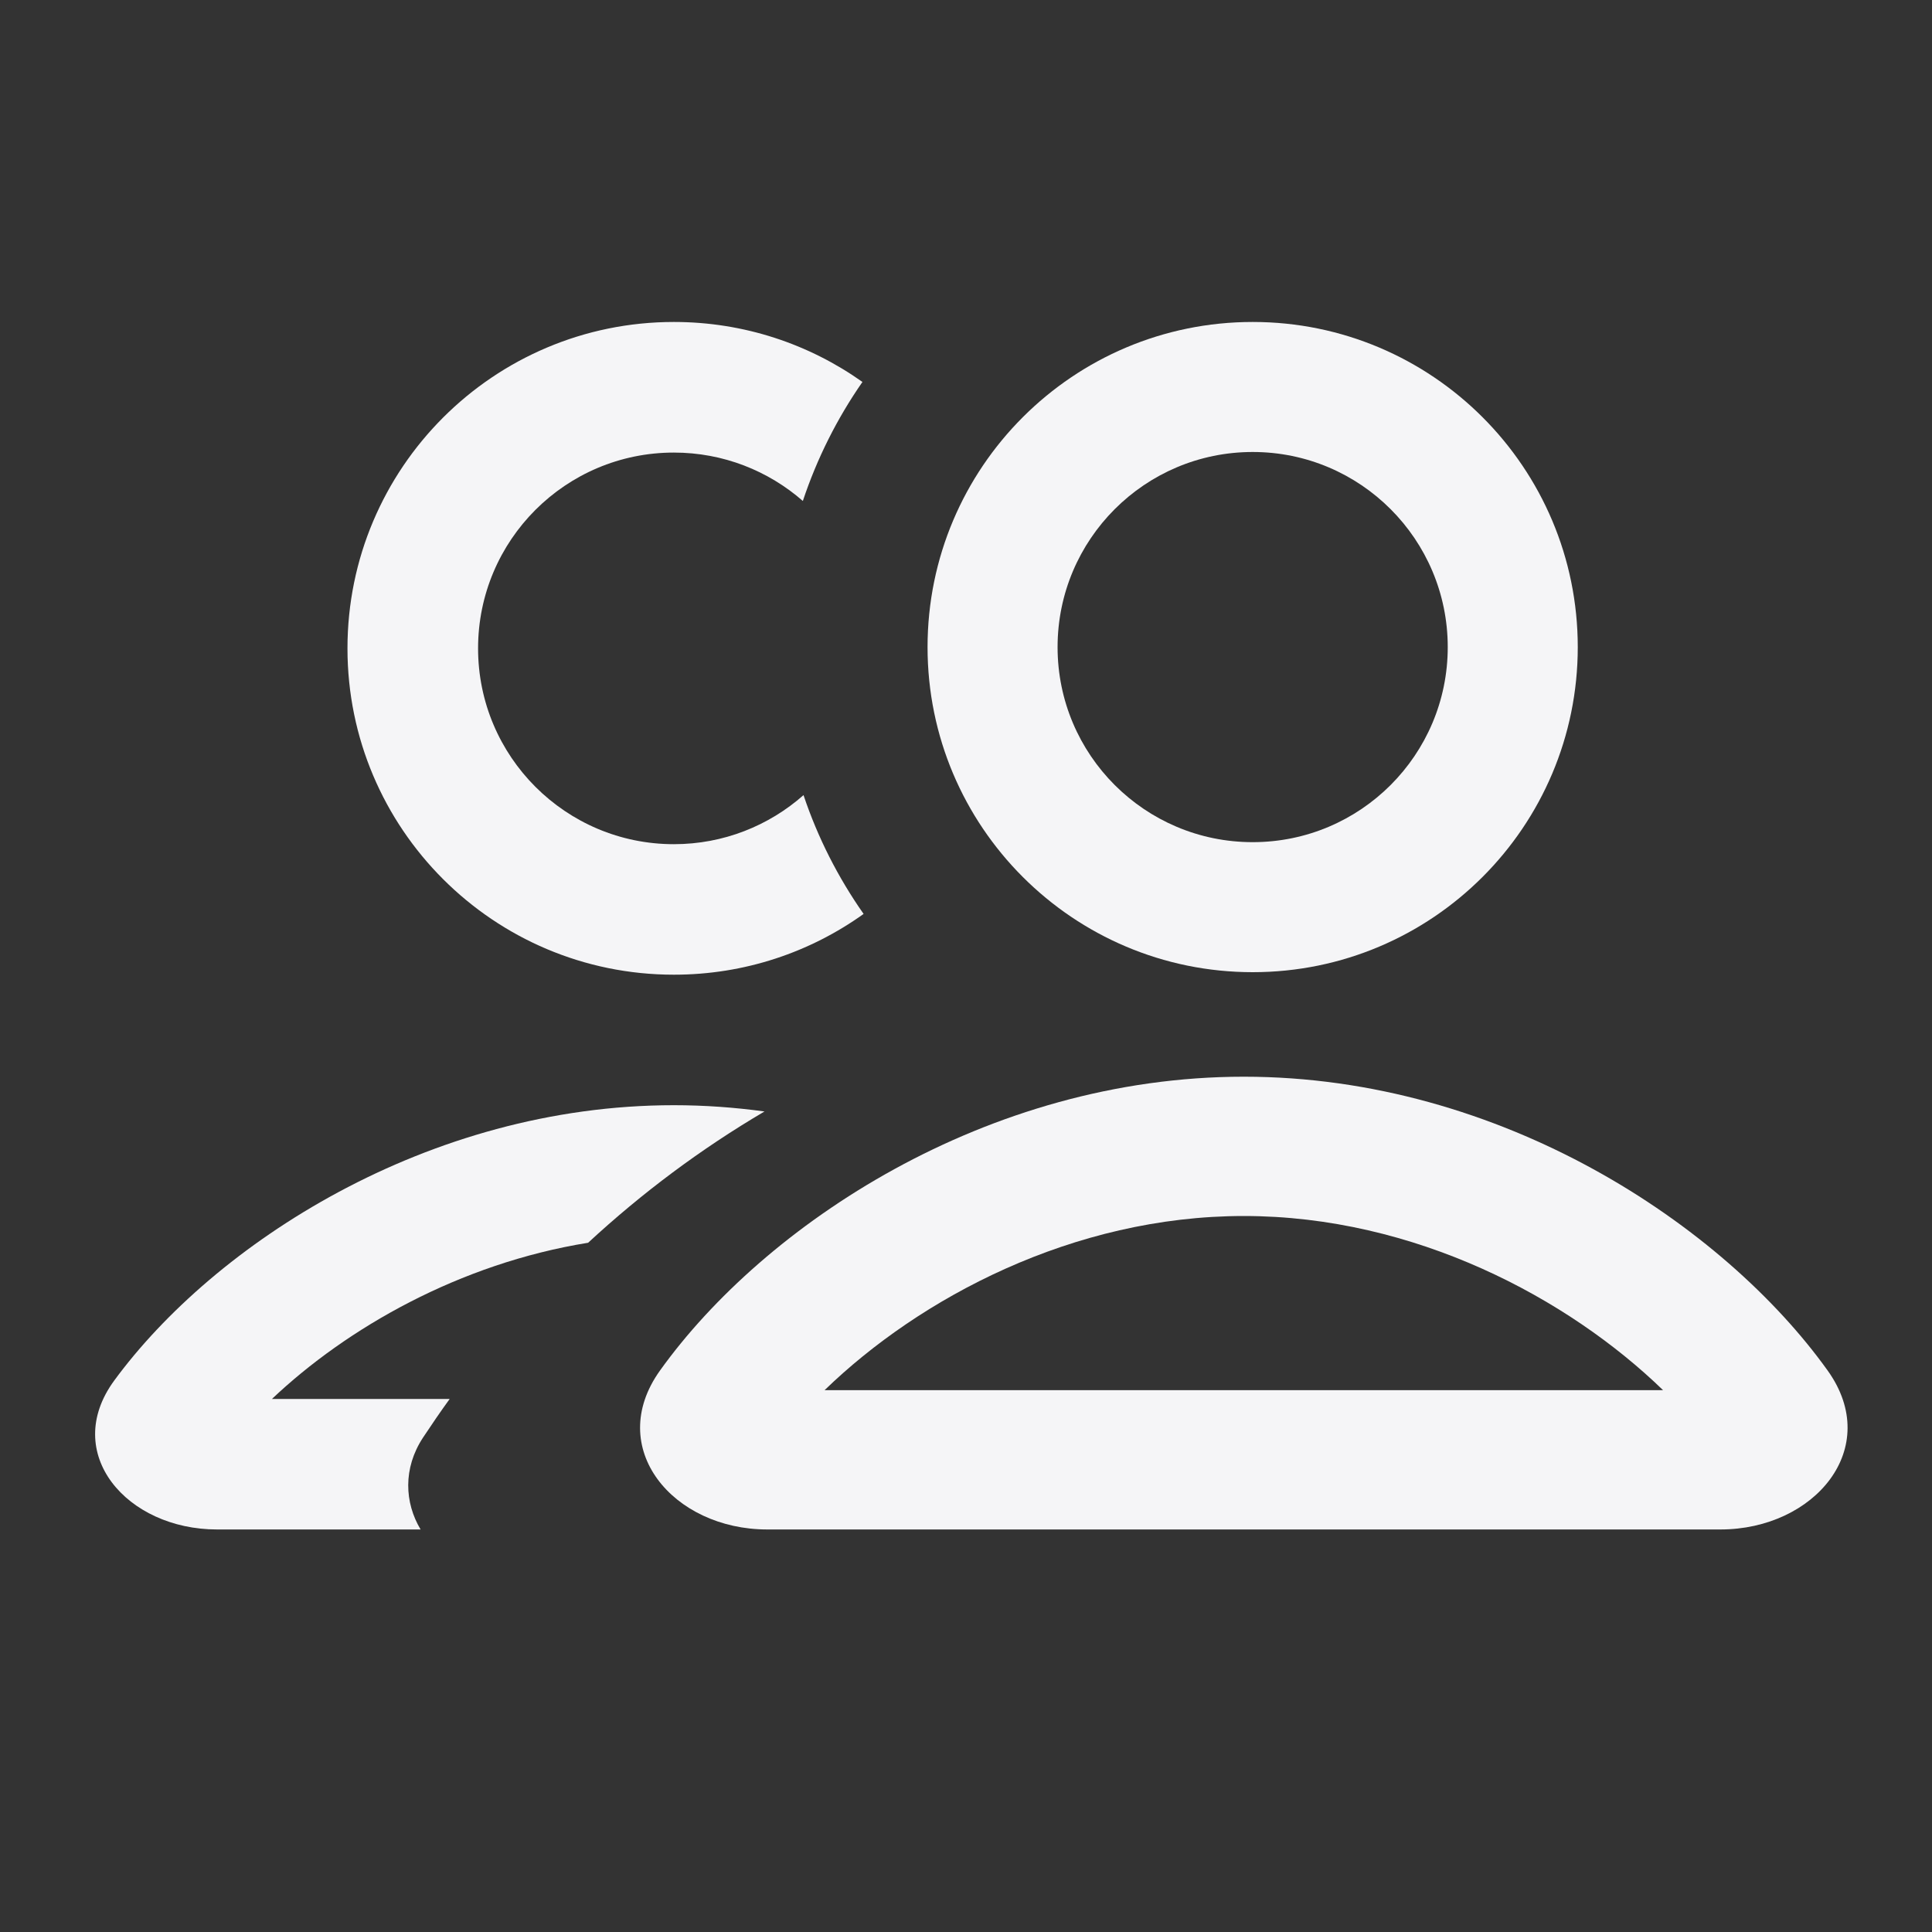 <svg width="20" height="20" viewBox="0 0 20 20" fill="none" xmlns="http://www.w3.org/2000/svg">
<rect x="0" y="0" width="20" height="20" fill="#333333" stroke="none"/>
<path d="M6.976 3.333C7.703 3.333 8.377 3.563 8.928 3.954C8.667 4.329 8.458 4.744 8.311 5.186C7.954 4.874 7.487 4.685 6.976 4.685C5.856 4.685 4.949 5.592 4.949 6.712C4.949 7.831 5.856 8.739 6.976 8.739C7.49 8.739 7.96 8.547 8.318 8.231C8.466 8.673 8.677 9.086 8.94 9.461C8.387 9.857 7.709 10.09 6.976 10.09C5.11 10.09 3.597 8.578 3.597 6.712C3.597 4.846 5.11 3.333 6.976 3.333Z" fill="#F5F5F7"/>
<path fill-rule="evenodd" clip-rule="evenodd" d="M6.088 12.865C4.756 13.08 3.589 13.749 2.815 14.482H4.655C4.56 14.613 4.469 14.746 4.379 14.882C4.17 15.2 4.188 15.556 4.354 15.833H2.246C1.313 15.833 0.631 15.045 1.182 14.292C2.216 12.882 4.422 11.441 6.976 11.441C7.295 11.441 7.608 11.464 7.914 11.506C7.258 11.892 6.647 12.348 6.088 12.865Z" fill="#F5F5F7"/>
<path fill-rule="evenodd" clip-rule="evenodd" d="M17.216 14.391C16.234 13.439 14.645 12.588 12.876 12.588C11.107 12.588 9.518 13.439 8.536 14.391H17.216ZM17.81 15.833C18.783 15.833 19.495 14.992 18.92 14.188C17.842 12.683 15.541 11.146 12.876 11.146C10.211 11.146 7.91 12.683 6.832 14.188C6.257 14.992 6.969 15.833 7.942 15.833H17.81Z" fill="#F5F5F7"/>
<path fill-rule="evenodd" clip-rule="evenodd" d="M12.968 8.718C14.083 8.718 14.987 7.814 14.987 6.699C14.987 5.584 14.083 4.679 12.968 4.679C11.852 4.679 10.948 5.584 10.948 6.699C10.948 7.814 11.852 8.718 12.968 8.718ZM12.968 10.064C14.826 10.064 16.333 8.557 16.333 6.699C16.333 4.84 14.826 3.333 12.968 3.333C11.109 3.333 9.602 4.84 9.602 6.699C9.602 8.557 11.109 10.064 12.968 10.064Z" fill="#F5F5F7"/>
</svg>
